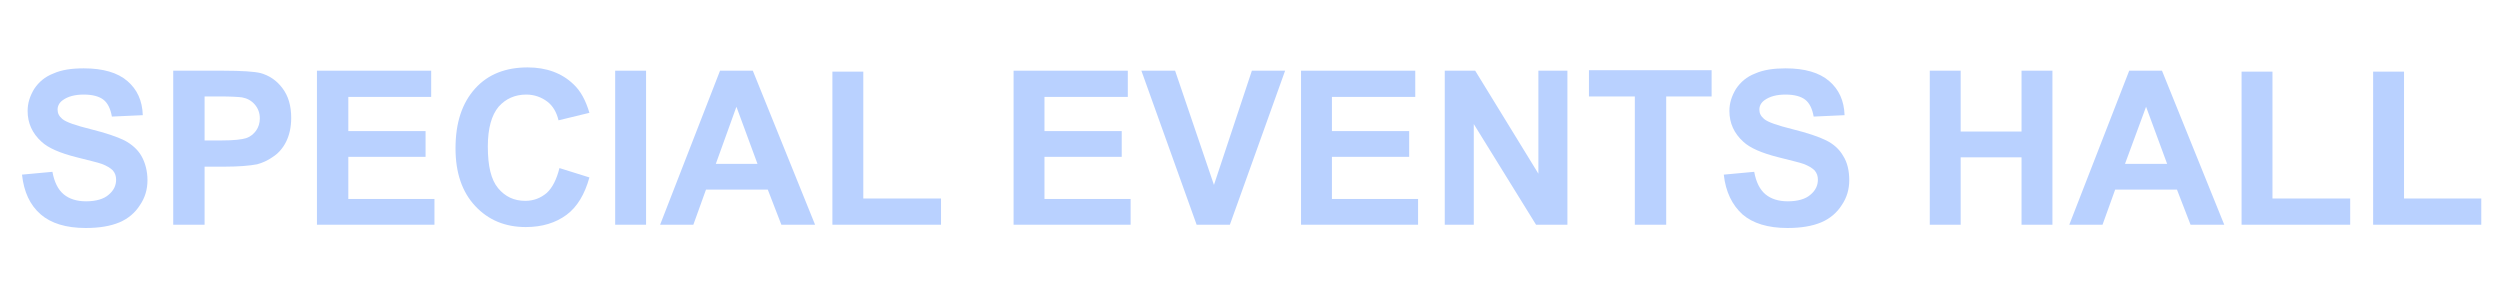 <?xml version="1.0" encoding="utf-8"?>
<!-- Generator: Adobe Illustrator 24.0.2, SVG Export Plug-In . SVG Version: 6.00 Build 0)  -->
<svg version="1.1" id="レイヤー_1" xmlns="http://www.w3.org/2000/svg" xmlns:xlink="http://www.w3.org/1999/xlink" x="0px"
	 y="0px" viewBox="0 0 534 62.1" style="enable-background:new 0 0 534 62.1;" xml:space="preserve">
<style type="text/css">
	.st0{display:none;}
	.st1{display:inline;}
	.st2{fill:#B9D1FF;}
	.st3{display:inline;fill:#B9D1FF;}
</style>
<g id="a" class="st0">
</g>
<g id="b" class="st0">
	<g id="c" class="st1">
		<g>
			<path class="st2" d="M53.8,42.6H39.9c5.5,5.1,13.4,9.6,20.9,12.2c-1.9,1.5-4.3,4.6-5.5,6.7c-7.6-3.2-15.4-8.7-21.2-15v15.7h-8
				V46.7c-5.8,6.1-13.3,11.4-20.8,14.6c-1.2-1.9-3.6-4.9-5.3-6.5c7.4-2.6,15-7.1,20.4-12.2H7.3V17.9h18.8v-3.7H1.9V7h24.2V1.7
				l9.7,0.5c-0.1,0.6-0.6,1-1.7,1.3V7h24.8v7.2H34.1v3.7h19.7V42.6z M14.8,23.7v3.8h11.3v-3.8H14.8z M14.8,32.9v4h11.3v-4H14.8z
				 M46,23.7H34.1v3.8H46V23.7z M46,36.9v-4H34.1v4H46z"/>
			<path class="st2" d="M83.8,45.8c-0.3,0.6-1,0.8-1.7,0.7c-2.7,4-7.4,9.7-11.9,13.2c-1.6-1.5-4.5-3.5-6.3-4.5
				c4.4-3.1,8.8-8.3,10.9-12.4L83.8,45.8L83.8,45.8z M123.3,7.9v7.4h-58V7.9H90V1.7l10,0.5c-0.1,0.6-0.6,1.1-1.9,1.2v4.4L123.3,7.9
				L123.3,7.9z M115.8,40.4H98.2V54c0,7-2.8,8.1-15.4,8.1c-0.4-2.2-1.4-5.2-2.4-7.4c2.4,0.1,5.2,0.1,7,0.1c2.4,0,2.8-0.1,2.8-1.1
				V40.4h-17V19.7h42.7L115.8,40.4L115.8,40.4z M80.8,26.3v7.5h26.9v-7.5H80.8z M116.2,60.2c-2.1-3.7-7-9.7-11-14l7-3.3
				c3.9,4,9.1,9.6,11.5,13.4C123.8,56.3,116.2,60.2,116.2,60.2z"/>
			<path class="st2" d="M180,18.5c-0.2,0.4-0.4,0.8-0.8,1c-0.9,19.4-2.8,30.9-5.2,34.8c-3.3,5.1-8.1,5.1-10.2,5.1
				c-2.9,0-6.5-0.5-10.6-1.2c0.1-2.2-0.3-5.9-0.6-8.1c3.9,0.9,8.5,1.5,10.1,1.5c1.9,0,3.3-0.5,4.3-2.6c1.5-2.9,2.9-12.3,3.5-24.4
				h-15.7c-3,13.1-8.2,25.3-20,34.9c-1.5-1.4-4.5-3.7-6.6-4.9c10.6-8.1,15.6-19,18-30.1h-15.5V17h17c0.6-4.4,0.8-8.2,1.1-13.1
				l10.5,0.9c-0.1,0.7-0.8,1.2-1.9,1.4c-0.4,4.1-0.6,7.1-1.1,10.9h16.4l1.5-0.6L180,18.5L180,18.5z M168.8,2.9
				c2.6,2.4,5.8,6.5,7.5,9.1l-3.9,2.8c-1.5-2.4-5.1-6.9-7.2-9.1L168.8,2.9L168.8,2.9z M179,0.4c2.6,2.4,5.9,6.3,7.6,8.8l-3.9,2.8
				c-1.5-2.4-5-6.7-7.2-9L179,0.4L179,0.4z"/>
			<path class="st2" d="M190,26.9h53.4V35h-50.8c-0.4,0.6-1.3,1.1-2.2,1.2L190,26.9L190,26.9z"/>
			<path class="st2" d="M252.9,31.3v-7.5h50.6v7.5H284l1.3,0.4c-0.1,0.4-0.6,0.8-1.5,0.8c-1.7,10.1-6.6,21.5-19.2,27.9
				c-1.2-1.3-4.5-4.1-6.3-5.3c12.2-6.3,15.7-14.4,16.9-23.8L252.9,31.3L252.9,31.3z M297.1,13.4c-0.7-1.5-1.9-3.3-3.2-5.1v5.8h-35.1
				V6.7h33.8c-0.8-1-1.6-1.9-2.3-2.5l3.6-2.7c2.5,2.4,5.5,6.5,7,9.1L297.1,13.4L297.1,13.4z M306,11.6c-1.3-2.4-4.4-6.7-6.8-9
				l3.5-2.6c2.5,2.5,5.6,6.4,7.1,9L306,11.6L306,11.6z"/>
			<path class="st2" d="M315.1,7.9c6.4,2,14.1,5.4,18.8,8.4l-4.2,7.3c-4.6-3.1-12.2-6.6-18.3-8.8L315.1,7.9L315.1,7.9z M312.9,51.2
				c21.6-6.7,36.4-19.2,43.8-36.8c2.4,1.9,5.1,3.5,7.5,4.7c-7.9,17.5-23.2,31.1-44.4,38.6c-0.1,0.7-0.5,1.4-1.1,1.7L312.9,51.2
				L312.9,51.2z"/>
			<path class="st2" d="M370.9,21.4c5.7,1.5,12.2,3.8,16.4,5.9l-3.5,7c-4.2-2.1-10.9-4.8-16.4-6.3L370.9,21.4z M372.7,51.2
				c19.6-6.1,33.9-16.5,42.7-35.5c1.6,1.4,5.3,4.2,7,5.2c-8.7,18.2-24.3,30.4-42.7,36.6c0.1,0.6-0.2,1.3-1,1.7L372.7,51.2
				L372.7,51.2z M378.6,5.6c5.7,1.7,12.1,4,16.5,6.3l-4,6.8c-4.5-2.5-10.5-5.1-16.1-6.8L378.6,5.6L378.6,5.6z"/>
			<path class="st2" d="M479.8,9.9c-0.2,0.4-0.6,0.8-1.3,1c-2.9,7.1-8.3,15.5-13.5,20.7c-1.7-1.3-5.1-3.3-7.2-4.4
				c4-3.3,7.8-8.6,9.5-12.6h-41.4V7H472l0.9-0.6L479.8,9.9L479.8,9.9z M455.4,22.3c-0.1,0.6-0.7,1.1-1.7,1.3
				c-1.6,14-6.9,28.5-19.8,36.2c-1.7-1.4-4.8-3.9-7-5.1c12.2-6.5,17.1-19.2,18-33.5L455.4,22.3L455.4,22.3z"/>
			<path class="st2" d="M530.6,15c-0.1,0.4-0.5,0.8-1,1.2c-2.4,7.4-5.6,14.8-8.9,20c2.2,1.3,5.2,3.3,7,4.5l-4.7,7.9
				c-1.9-1.5-5-3.7-7.3-5.2c-5.6,7.2-12.9,12.9-21.6,17.1c-1.2-1.9-4.3-4.9-6.3-6.1c8.1-3.6,15.3-8.8,20.9-15.3
				c-3.4-2-7.3-4-10.8-5.4l4.4-6.3c3.5,1.3,7.5,3,11.2,4.9c2.5-3.9,4.5-8.1,5.9-12.5h-17.7c-4,6.1-8.9,12-13.8,16.1
				c-1.5-1.5-4.7-3.8-6.7-5.1c9-6.6,15.7-17,19.5-27.7L511,5.4c-0.3,0.7-1,1.1-2.1,1c-0.6,1.7-1.8,4.1-2.8,6h17.1l1.3-0.4L530.6,15
				L530.6,15z"/>
			<path class="st2" d="M539.5,26.9h53.4V35h-50.8c-0.4,0.6-1.3,1.1-2.2,1.2C540,36.2,539.5,26.9,539.5,26.9z"/>
		</g>
	</g>
</g>
<g class="st0">
	<path class="st3" d="M50.3,57.7h-11l-4.4-11.4h-20l-4.1,11.4H0L19.5,7.5h10.7L50.3,57.7z M31.6,37.8l-6.9-18.6L18,37.8H31.6z"/>
	<path class="st3" d="M55,57.7V7.5h9.8L85.4,41V7.5h9.4v50.1H84.6L64.4,25v32.7H55z"/>
	<path class="st3" d="M104.5,57.7V7.5h10.1v50.1h-10.1V57.7z"/>
	<path class="st3" d="M123.4,57.7V7.5h15.1l9.1,34.2l9-34.2h15.2v50.1h-9.4V18.2l-9.9,39.4h-9.7l-9.9-39.4v39.4L123.4,57.7
		L123.4,57.7z"/>
	<path class="st3" d="M181.1,57.7V7.5h37.2V16h-27v11.1h25.2v8.4h-25.2v13.6h28v8.4h-38.2V57.7z"/>
	<path class="st3" d="M241.3,57.7V7.5h37.2V16h-27v11.1h25.2v8.4h-25.2v13.6h28v8.4h-38.2V57.7z"/>
	<path class="st3" d="M282.2,57.7l17.1-26.1l-15.5-24h11.8l10,16.1l9.8-16.1h11.7l-15.6,24.3l17.1,25.8h-12.2l-11.1-17.3l-11.1,17.3
		C294.2,57.7,282.2,57.7,282.2,57.7z"/>
	<path class="st3" d="M333.3,57.7V7.5h16.2c6.2,0,10.2,0.3,12,0.8c2.9,0.8,5.3,2.4,7.2,4.9c1.9,2.5,2.9,5.8,2.9,9.8
		c0,3.1-0.6,5.7-1.7,7.8s-2.5,3.7-4.3,4.9s-3.5,2-5.2,2.4c-2.4,0.5-5.9,0.7-10.5,0.7h-6.6v18.9C343.3,57.7,333.3,57.7,333.3,57.7z
		 M343.4,16v14.2h5.5c4,0,6.7-0.3,8-0.8s2.4-1.3,3.2-2.5c0.8-1.1,1.1-2.4,1.1-3.9c0-1.8-0.5-3.3-1.6-4.5s-2.4-1.9-4.1-2.2
		c-1.2-0.2-3.6-0.3-7.3-0.3C348.2,16,343.4,16,343.4,16z"/>
	<path class="st3" d="M377.2,32.9c0-5.1,0.8-9.4,2.3-12.9c1.1-2.6,2.7-4.8,4.7-6.9c2-2,4.1-3.5,6.5-4.5c3.1-1.3,6.7-2,10.8-2
		c7.4,0,13.3,2.3,17.7,6.9c4.4,4.6,6.6,10.9,6.6,19.1c0,8.1-2.2,14.4-6.6,19s-10.3,6.9-17.6,6.9c-7.5,0-13.4-2.3-17.8-6.8
		S377.2,40.9,377.2,32.9z M387.7,32.6c0,5.7,1.3,10,3.9,12.9s5.9,4.4,10,4.4c4,0,7.3-1.5,9.9-4.4s3.9-7.3,3.9-13.1
		c0-5.7-1.3-10-3.8-12.9c-2.5-2.8-5.9-4.2-10-4.2c-4.2,0-7.5,1.4-10.1,4.3S387.7,26.8,387.7,32.6z"/>
	<path class="st3" d="M477.5,48.7v8.9h-33.7c0.4-3.4,1.5-6.6,3.3-9.6s5.4-7,10.8-12c4.3-4,7-6.8,8-8.2c1.3-2,2-3.9,2-5.9
		c0-2.1-0.6-3.8-1.7-4.9c-1.2-1.2-2.7-1.7-4.8-1.7c-2,0-3.6,0.6-4.8,1.8c-1.2,1.2-1.9,3.2-2.1,6l-9.6-1c0.6-5.3,2.4-9.1,5.4-11.4
		s6.8-3.5,11.3-3.5c4.9,0,8.8,1.3,11.7,4c2.8,2.7,4.2,6,4.2,9.9c0,2.3-0.4,4.4-1.2,6.4c-0.8,2-2.1,4.2-3.8,6.4
		c-1.2,1.5-3.3,3.6-6.3,6.4c-3,2.8-5,4.6-5.8,5.5s-1.5,1.8-2,2.7h19.1V48.7z"/>
	<path class="st3" d="M499.6,7.3c4.9,0,8.6,1.7,11.4,5.2c3.3,4.1,4.9,10.9,4.9,20.4s-1.6,16.3-4.9,20.4c-2.7,3.4-6.5,5.1-11.3,5.1
		c-4.9,0-8.8-1.9-11.8-5.6c-3-3.7-4.5-10.4-4.5-20c0-9.4,1.6-16.2,4.9-20.4C490.9,9.1,494.7,7.3,499.6,7.3z M499.6,15.3
		c-1.2,0-2.2,0.4-3.1,1.1c-0.9,0.7-1.6,2.1-2.1,4c-0.7,2.5-1,6.7-1,12.5c0,5.9,0.3,9.9,0.9,12.1c0.6,2.2,1.3,3.7,2.2,4.4
		s1.9,1.1,3.1,1.1s2.2-0.4,3.1-1.1c0.9-0.7,1.6-2.1,2.1-4c0.7-2.5,1-6.6,1-12.5s-0.3-9.9-0.9-12.1s-1.3-3.7-2.2-4.4
		C501.8,15.7,500.7,15.3,499.6,15.3z"/>
	<path class="st3" d="M554,48.7v8.9h-33.7c0.4-3.4,1.5-6.6,3.3-9.6s5.4-7,10.8-12c4.3-4,7-6.8,8-8.2c1.3-2,2-3.9,2-5.9
		c0-2.1-0.6-3.8-1.7-4.9c-1.2-1.2-2.7-1.7-4.8-1.7c-2,0-3.6,0.6-4.8,1.8s-1.9,3.2-2.1,6l-9.6-1c0.6-5.3,2.4-9.1,5.4-11.4
		s6.8-3.5,11.3-3.5c4.9,0,8.8,1.3,11.7,4c2.8,2.7,4.2,6,4.2,9.9c0,2.3-0.4,4.4-1.2,6.4s-2.1,4.2-3.8,6.4c-1.2,1.5-3.3,3.6-6.3,6.4
		c-3,2.8-5,4.6-5.8,5.5s-1.5,1.8-2,2.7H554V48.7z"/>
	<path class="st3" d="M592.2,48.7v8.9h-33.7c0.4-3.4,1.5-6.6,3.3-9.6s5.4-7,10.8-12c4.3-4,7-6.8,8-8.2c1.3-2,2-3.9,2-5.9
		c0-2.1-0.6-3.8-1.7-4.9c-1.2-1.2-2.7-1.7-4.8-1.7c-2,0-3.6,0.6-4.8,1.8s-1.9,3.2-2.1,6l-9.6-1c0.6-5.3,2.4-9.1,5.4-11.4
		s6.8-3.5,11.3-3.5c4.9,0,8.8,1.3,11.7,4c2.8,2.7,4.2,6,4.2,9.9c0,2.3-0.4,4.4-1.2,6.4s-2.1,4.2-3.8,6.4c-1.2,1.5-3.3,3.6-6.3,6.4
		c-3,2.8-5,4.6-5.8,5.5s-1.5,1.8-2,2.7h19.1L592.2,48.7L592.2,48.7z"/>
</g>
<g>
	<path class="st2" d="M4.7,37.3l6.5-0.6c0.4,2.2,1.2,3.8,2.4,4.8c1.2,1,2.8,1.5,4.8,1.5c2.1,0,3.8-0.5,4.8-1.4
		c1.1-0.9,1.6-2,1.6-3.2c0-0.8-0.2-1.4-0.7-2c-0.5-0.5-1.3-1-2.4-1.4c-0.8-0.3-2.6-0.7-5.3-1.4c-3.6-0.9-6.1-2-7.5-3.3
		c-2-1.8-3-4-3-6.6c0-1.7,0.5-3.2,1.4-4.7c1-1.5,2.3-2.6,4.1-3.3c1.8-0.8,3.9-1.1,6.5-1.1c4.1,0,7.2,0.9,9.3,2.7
		c2.1,1.8,3.2,4.2,3.3,7.3l-6.6,0.3c-0.3-1.7-0.9-2.9-1.8-3.6c-0.9-0.7-2.3-1.1-4.2-1.1c-1.9,0-3.4,0.4-4.5,1.2
		c-0.7,0.5-1.1,1.2-1.1,2c0,0.8,0.3,1.4,1,2c0.8,0.7,2.9,1.4,6.1,2.2s5.6,1.6,7.2,2.4c1.5,0.8,2.8,1.9,3.6,3.3s1.3,3.2,1.3,5.2
		c0,1.9-0.5,3.7-1.6,5.3c-1,1.6-2.5,2.9-4.4,3.7c-1.9,0.8-4.3,1.2-7.2,1.2c-4.2,0-7.4-1-9.6-2.9C6.4,43.8,5.1,41,4.7,37.3z"/>
	<path class="st2" d="M37,48V15.1h10.7c4,0,6.7,0.2,7.9,0.5c1.9,0.5,3.5,1.6,4.7,3.2c1.3,1.7,1.9,3.8,1.9,6.4c0,2-0.4,3.7-1.1,5.1
		c-0.7,1.4-1.7,2.5-2.8,3.2c-1.1,0.8-2.3,1.3-3.4,1.6c-1.6,0.3-3.9,0.5-6.9,0.5h-4.3V48H37z M43.7,20.6V30h3.6
		c2.6,0,4.4-0.2,5.3-0.5c0.9-0.3,1.6-0.9,2.1-1.6c0.5-0.7,0.8-1.6,0.8-2.6c0-1.2-0.4-2.2-1.1-3c-0.7-0.8-1.6-1.3-2.7-1.5
		c-0.8-0.1-2.4-0.2-4.8-0.2H43.7z"/>
	<path class="st2" d="M67.7,48V15.1h24.4v5.6H74.4v7.3h16.5v5.5H74.4v9h18.4V48H67.7z"/>
	<path class="st2" d="M119.5,35.9l6.4,2c-1,3.6-2.6,6.3-4.9,8c-2.3,1.7-5.2,2.6-8.7,2.6c-4.4,0-8-1.5-10.8-4.5
		c-2.8-3-4.2-7.1-4.2-12.3c0-5.5,1.4-9.7,4.2-12.8s6.6-4.5,11.2-4.5c4,0,7.3,1.2,9.8,3.6c1.5,1.4,2.6,3.4,3.4,6.1l-6.6,1.6
		c-0.4-1.7-1.2-3.1-2.4-4s-2.7-1.5-4.5-1.5c-2.4,0-4.4,0.9-5.9,2.6c-1.5,1.8-2.3,4.6-2.3,8.5c0,4.2,0.7,7.1,2.2,8.9
		c1.5,1.8,3.4,2.7,5.8,2.7c1.8,0,3.3-0.6,4.6-1.7C118,40.1,118.9,38.3,119.5,35.9z"/>
	<path class="st2" d="M131.4,48V15.1h6.6V48H131.4z"/>
	<path class="st2" d="M174.1,48h-7.2l-2.9-7.5h-13.2l-2.7,7.5H141l12.8-32.9h7L174.1,48z M161.8,35l-4.5-12.2L152.9,35H161.8z"/>
	<path class="st2" d="M177.8,48V15.3h6.6v27.1H201V48H177.8z"/>
	<path class="st2" d="M216.5,48V15.1h24.4v5.6h-17.8v7.3h16.5v5.5h-16.5v9h18.4V48H216.5z"/>
	<path class="st2" d="M255.6,48l-11.8-32.9h7.2l8.3,24.4l8.1-24.4h7.1L262.7,48H255.6z"/>
	<path class="st2" d="M277.9,48V15.1h24.4v5.6h-17.8v7.3h16.5v5.5h-16.5v9h18.4V48H277.9z"/>
	<path class="st2" d="M308.6,48V15.1h6.5l13.5,22v-22h6.2V48h-6.7l-13.3-21.5V48H308.6z"/>
	<path class="st2" d="M349.2,48V20.6h-9.8v-5.6h26.2v5.6h-9.7V48H349.2z"/>
	<path class="st2" d="M368.2,37.3l6.5-0.6c0.4,2.2,1.2,3.8,2.4,4.8c1.2,1,2.8,1.5,4.8,1.5c2.1,0,3.8-0.5,4.8-1.4
		c1.1-0.9,1.6-2,1.6-3.2c0-0.8-0.2-1.4-0.7-2c-0.5-0.5-1.3-1-2.4-1.4c-0.8-0.3-2.6-0.7-5.3-1.4c-3.6-0.9-6.1-2-7.5-3.3
		c-2-1.8-3-4-3-6.6c0-1.7,0.5-3.2,1.4-4.7c1-1.5,2.3-2.6,4.1-3.3c1.8-0.8,4-1.1,6.5-1.1c4.1,0,7.2,0.9,9.3,2.7
		c2.1,1.8,3.2,4.2,3.3,7.3l-6.6,0.3c-0.3-1.7-0.9-2.9-1.8-3.6c-0.9-0.7-2.3-1.1-4.2-1.1c-1.9,0-3.4,0.4-4.5,1.2
		c-0.7,0.5-1.1,1.2-1.1,2c0,0.8,0.3,1.4,1,2c0.8,0.7,2.9,1.4,6.1,2.2s5.6,1.6,7.2,2.4c1.6,0.8,2.8,1.9,3.6,3.3
		c0.9,1.4,1.3,3.2,1.3,5.2c0,1.9-0.5,3.7-1.6,5.3c-1,1.6-2.5,2.9-4.4,3.7s-4.3,1.2-7.2,1.2c-4.2,0-7.4-1-9.6-2.9
		C370,43.8,368.6,41,368.2,37.3z"/>
	<path class="st2" d="M412.2,48V15.1h6.6v13h13v-13h6.6V48h-6.6V33.6h-13V48H412.2z"/>
	<path class="st2" d="M475.1,48h-7.2l-2.9-7.5h-13.2l-2.7,7.5h-7.1l12.8-32.9h7L475.1,48z M462.9,35l-4.5-12.2L453.9,35H462.9z"/>
	<path class="st2" d="M478.8,48V15.3h6.6v27.1H502V48H478.8z"/>
	<path class="st2" d="M506.9,48V15.3h6.6v27.1h16.5V48H506.9z"/>
</g>
</svg>
